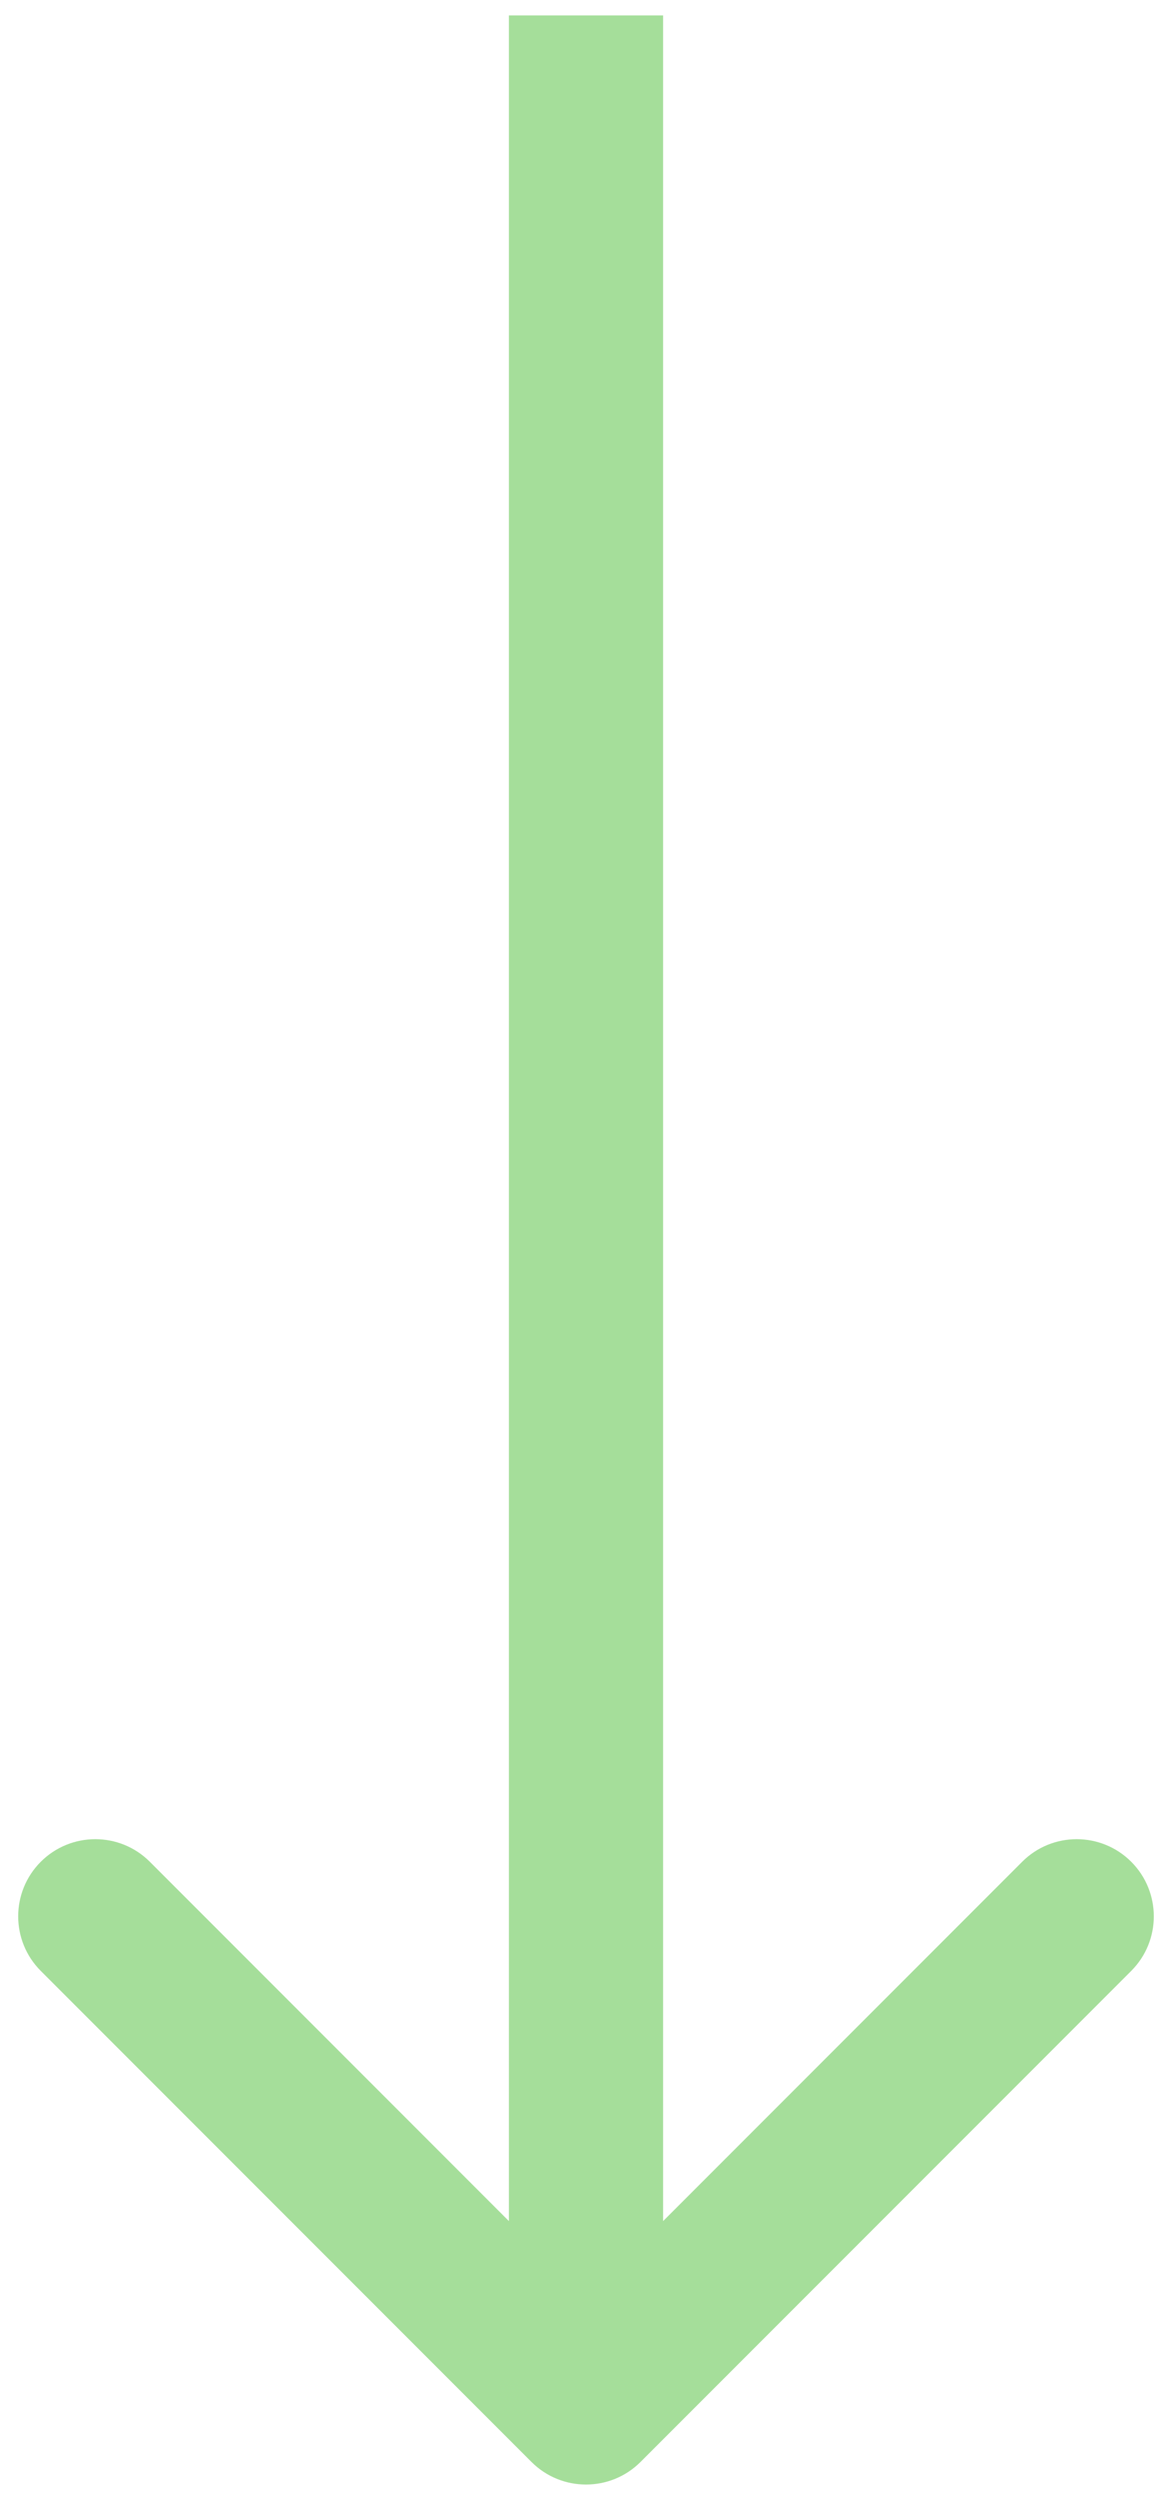 <svg width="38" height="81" viewBox="0 0 38 81" fill="none" xmlns="http://www.w3.org/2000/svg">
<path id="Vector 20" d="M21.5 3V0.5H16.5V3H21.5ZM17.232 79.768C18.209 80.744 19.791 80.744 20.768 79.768L36.678 63.858C37.654 62.882 37.654 61.299 36.678 60.322C35.701 59.346 34.118 59.346 33.142 60.322L19 74.465L4.858 60.322C3.882 59.346 2.299 59.346 1.322 60.322C0.346 61.299 0.346 62.882 1.322 63.858L17.232 79.768ZM16.5 3V78H21.5V3H16.5Z" fill="#A5DE9A"/>
</svg>
